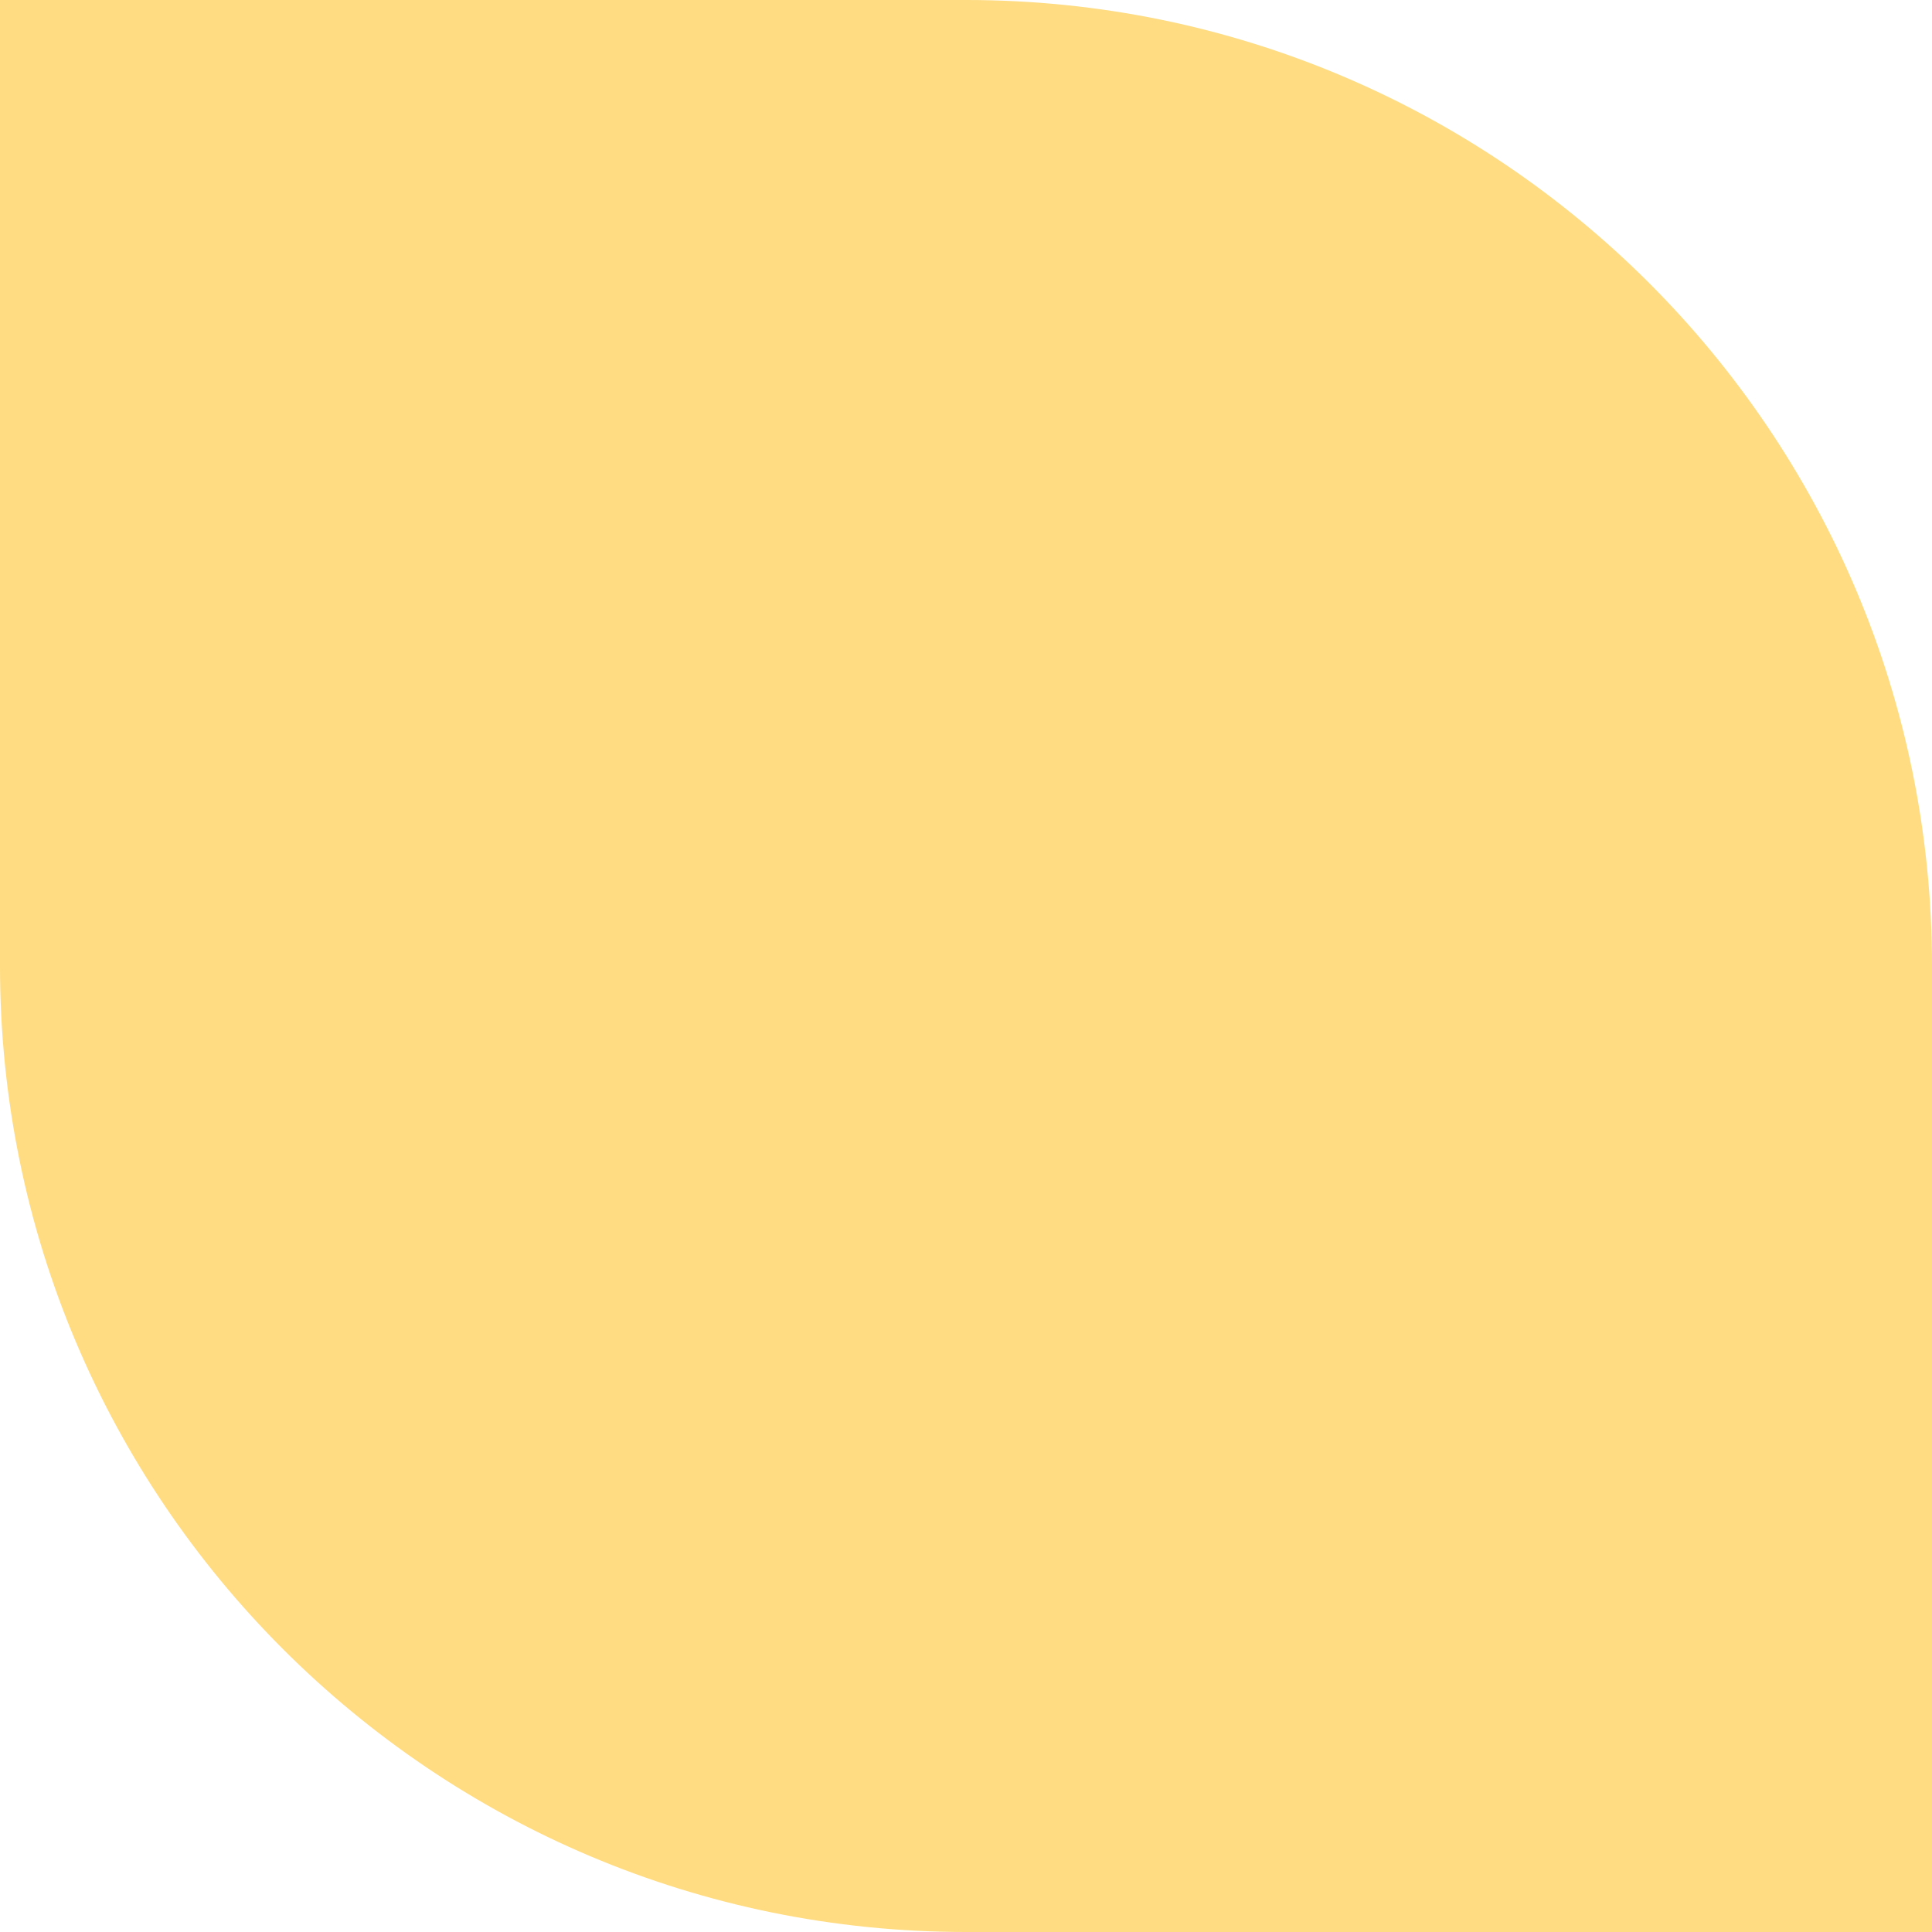 <?xml version="1.0" encoding="UTF-8"?> <svg xmlns="http://www.w3.org/2000/svg" width="8" height="8" viewBox="0 0 8 8" fill="none"> <path d="M0 0H4C6.209 0 8 1.791 8 4V8H4C1.791 8 0 6.209 0 4V0Z" fill="#FFDC81"></path> </svg> 